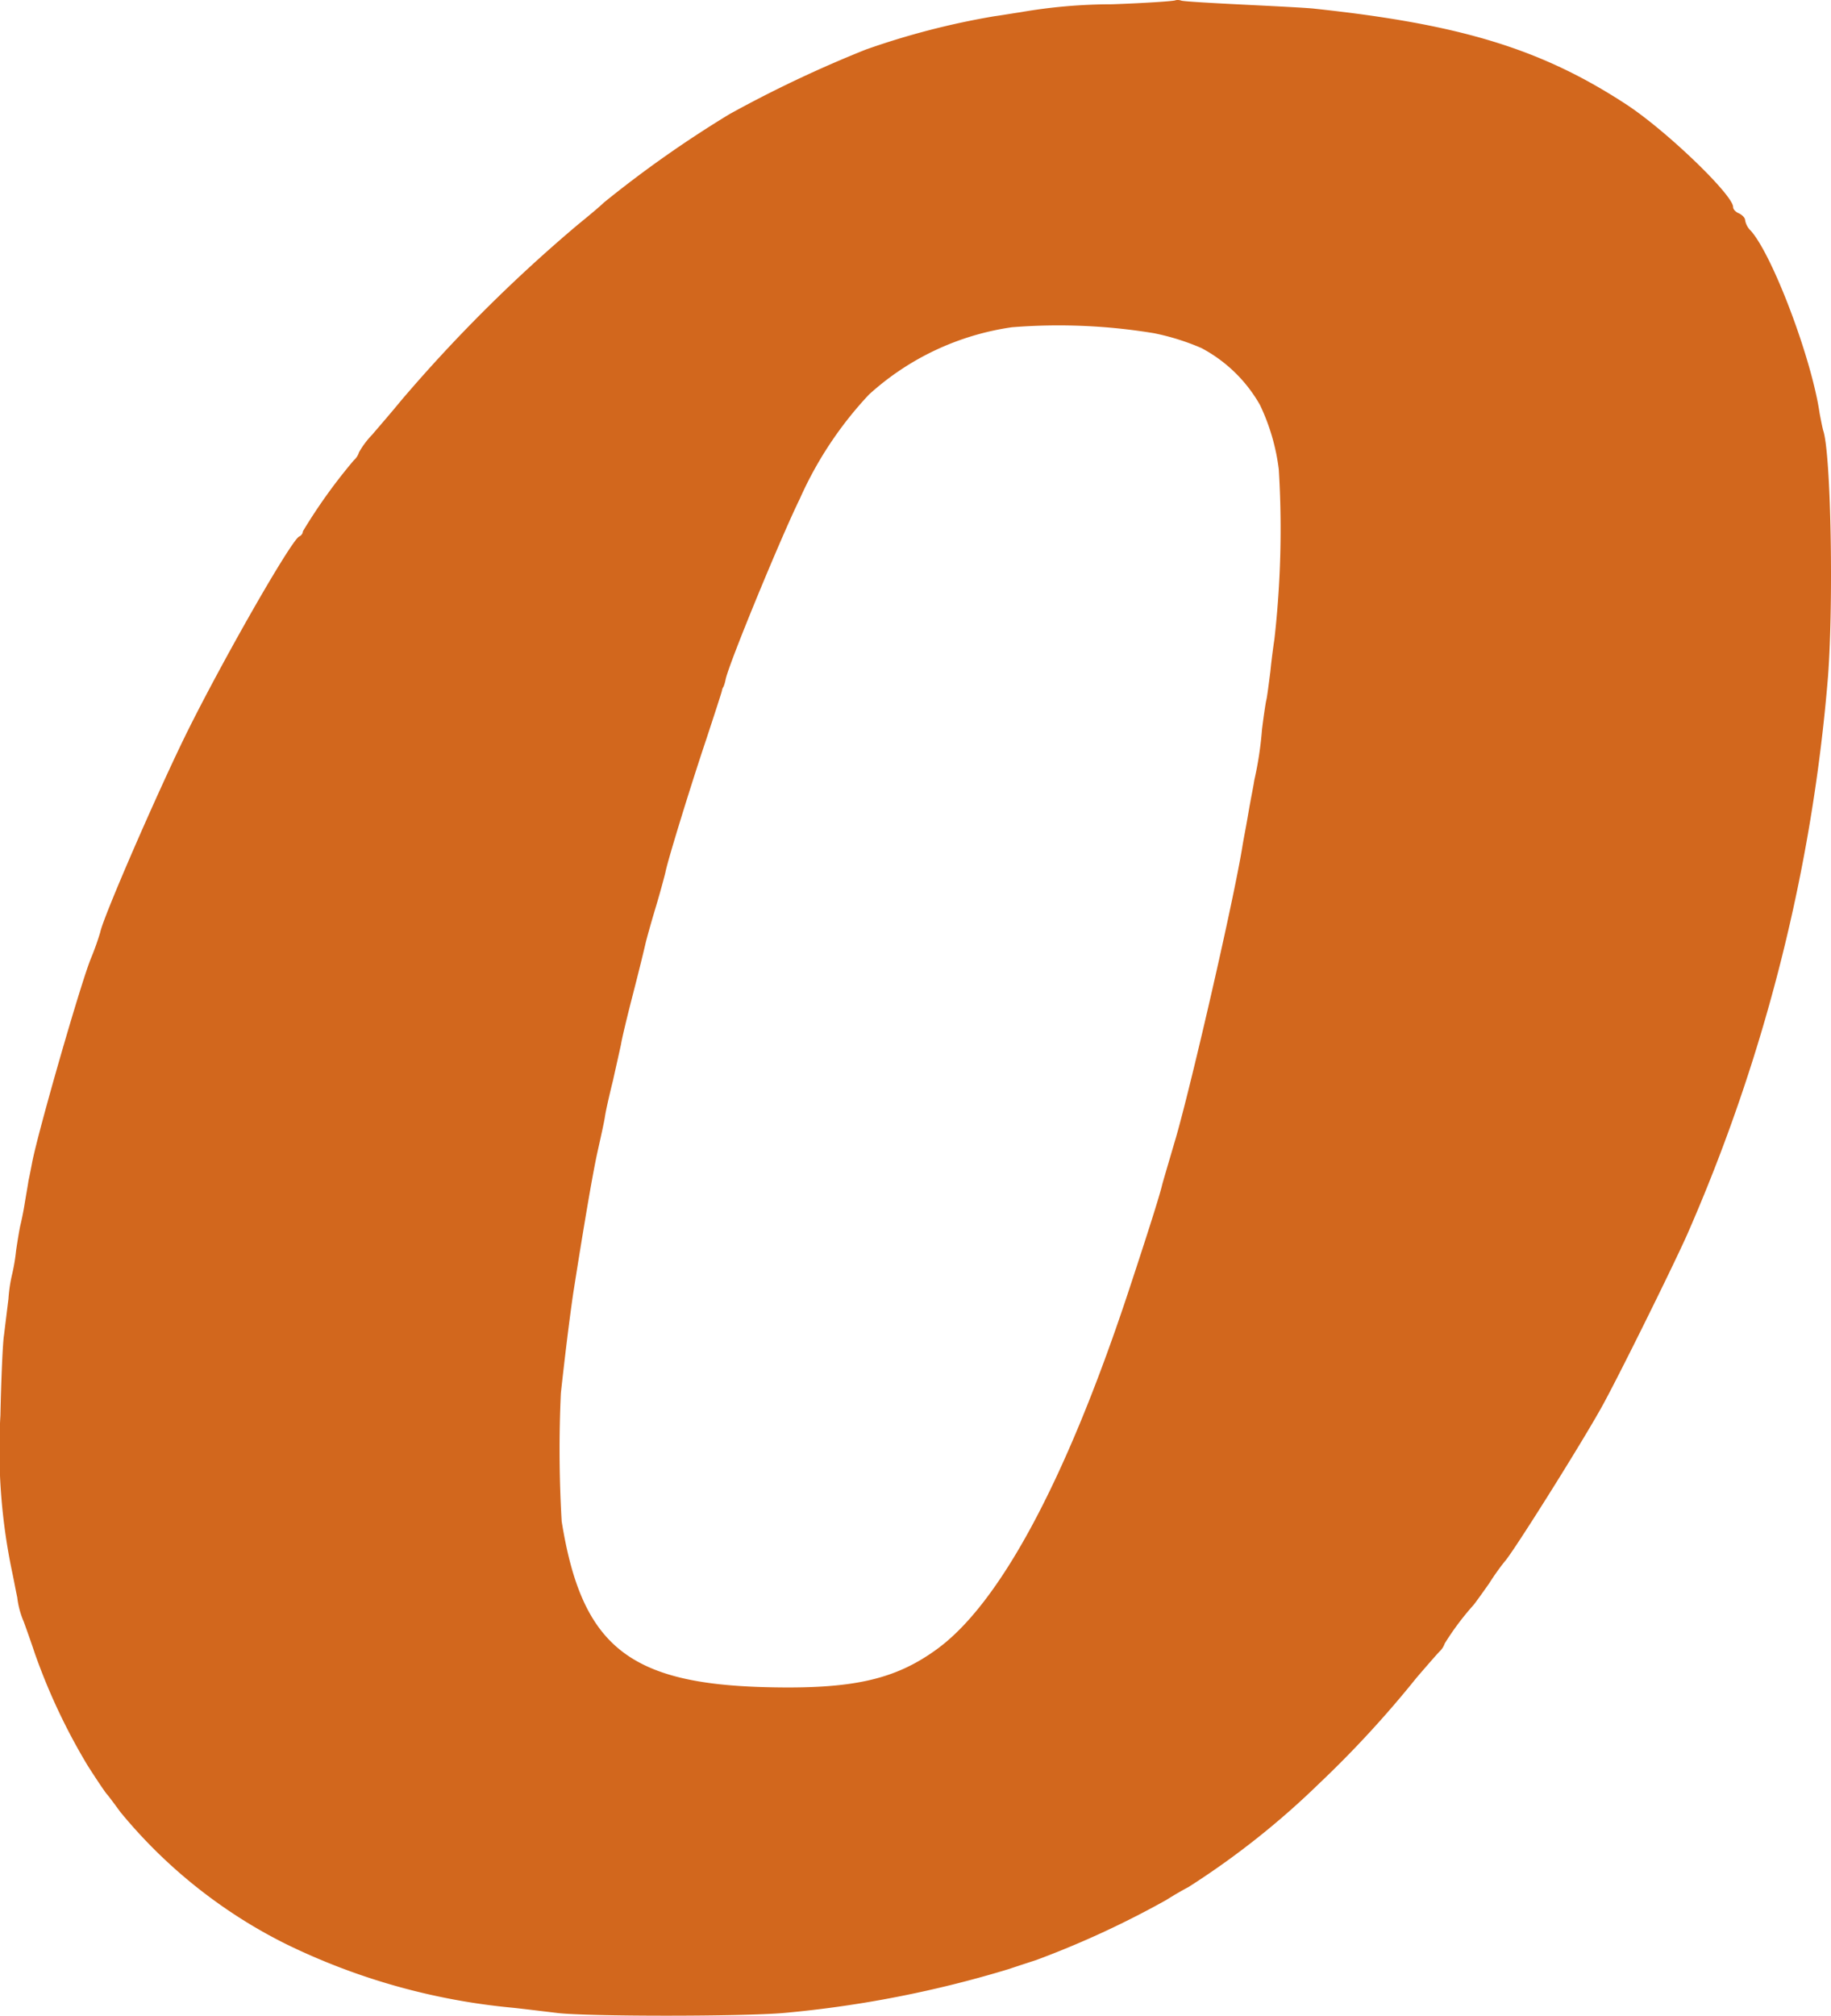 <svg id="Ebene_1" data-name="Ebene 1" xmlns="http://www.w3.org/2000/svg" width="90.857" height="100" viewBox="0 0 90.857 100">
  <defs>
    <style>
      .cls-1 {
        fill: #d2671d;
      }
    </style>
  </defs>
  <path class="cls-1" d="M62.899.013c-.02.04-1.451.139-3.141.199a26.747,26.747,0,0,0-4.572.398c-.278.04-.855.139-1.292.199a38.261,38.261,0,0,0-6.361,1.65,60.279,60.279,0,0,0-6.759,3.201,56.307,56.307,0,0,0-6.242,4.393c-.179.179-.775.676-1.312,1.113a75.235,75.235,0,0,0-8.747,8.707c-.437.537-1.093,1.292-1.431,1.69a4.264,4.264,0,0,0-.656.875.872.872,0,0,1-.258.398,26.999,26.999,0,0,0-2.525,3.519.306.306,0,0,1-.179.258c-.358.119-3.698,5.944-5.566,9.701-1.471,2.982-4.175,9.204-4.314,9.94a13.845,13.845,0,0,1-.477,1.332C8.55,48.876,6.462,56.132,6.164,57.682c-.04.219-.119.616-.179.895-.04.278-.139.815-.199,1.193s-.159.835-.199.994-.139.736-.219,1.292a9.699,9.699,0,0,1-.179,1.093,7.489,7.489,0,0,0-.199,1.292c-.08.656-.179,1.451-.219,1.789-.06.318-.139,2.107-.179,3.976a29.602,29.602,0,0,0,.596,7.852c.06.278.159.815.239,1.193a4.286,4.286,0,0,0,.318,1.193c.06.159.318.875.557,1.59a30.281,30.281,0,0,0,2.624,5.566c.457.716.875,1.332.934,1.392s.358.457.676.895a25.124,25.124,0,0,0,4.851,4.532,24.781,24.781,0,0,0,3.419,2.048,32.473,32.473,0,0,0,11.232,3.141c.557.06,1.531.179,2.187.258,1.471.179,9.204.179,11.232,0A55.548,55.548,0,0,0,54.59,97.699c.716-.239,1.332-.437,1.392-.457a46.057,46.057,0,0,0,6.461-2.982c.437-.278.934-.557,1.093-.636A40.452,40.452,0,0,0,70.016,88.495a52.528,52.528,0,0,0,4.851-5.268c.497-.576,1.014-1.173,1.153-1.312a.943.943,0,0,0,.239-.378,13.603,13.603,0,0,1,1.411-1.889c.06-.06.417-.557.795-1.093a12.135,12.135,0,0,1,.775-1.093c.338-.338,3.598-5.507,4.751-7.554.736-1.292,3.538-6.958,4.294-8.647a86.42,86.42,0,0,0,6.997-27.731c.278-3.777.139-11.053-.239-12.166-.04-.139-.119-.537-.179-.855-.398-2.743-2.346-7.872-3.419-9.065a.953.953,0,0,1-.278-.517c0-.119-.139-.258-.298-.338-.159-.06-.298-.199-.298-.318,0-.596-3.28-3.757-5.268-5.069-4.214-2.763-8.23-3.996-15.506-4.771C69.479.391,67.909.311,66.318.232s-2.982-.159-3.121-.199A.536.536,0,0,0,62.899.013ZM61.845,16.533a11.785,11.785,0,0,1,2.346.736A7.228,7.228,0,0,1,67.093,20.091a10.341,10.341,0,0,1,.934,3.201,48.645,48.645,0,0,1-.219,8.429c-.04.258-.139.974-.199,1.59-.08.616-.159,1.252-.199,1.411s-.139.835-.219,1.491a17.228,17.228,0,0,1-.378,2.485c-.04.278-.139.755-.199,1.093-.06.318-.139.795-.179,1.014-.04.239-.139.736-.199,1.093-.417,2.644-2.505,11.709-3.3,14.492-.338,1.153-.656,2.226-.696,2.385-.119.517-.716,2.405-1.729,5.467-3.101,9.323-6.381,15.386-9.502,17.613-2.067,1.491-4.194,1.948-8.349,1.849-6.898-.159-9.224-2.048-10.218-8.23a61.001,61.001,0,0,1-.04-6.361c.199-1.809.417-3.618.616-4.97.477-3.042.954-5.884,1.193-6.958.159-.716.338-1.511.378-1.789s.219-1.073.398-1.789c.159-.716.338-1.511.398-1.789.04-.278.318-1.431.616-2.584s.557-2.226.596-2.405.258-.974.497-1.769.457-1.61.497-1.789c.099-.537,1.233-4.234,2.048-6.66.398-1.213.736-2.246.755-2.346a.461.461,0,0,1,.08-.199,1.873,1.873,0,0,0,.099-.338c.139-.755,2.803-7.196,3.678-8.965a18.559,18.559,0,0,1,3.439-5.188,13.358,13.358,0,0,1,7.097-3.34A29.064,29.064,0,0,1,61.845,16.533Z" transform="translate(-4.571 0)"/>
</svg>
